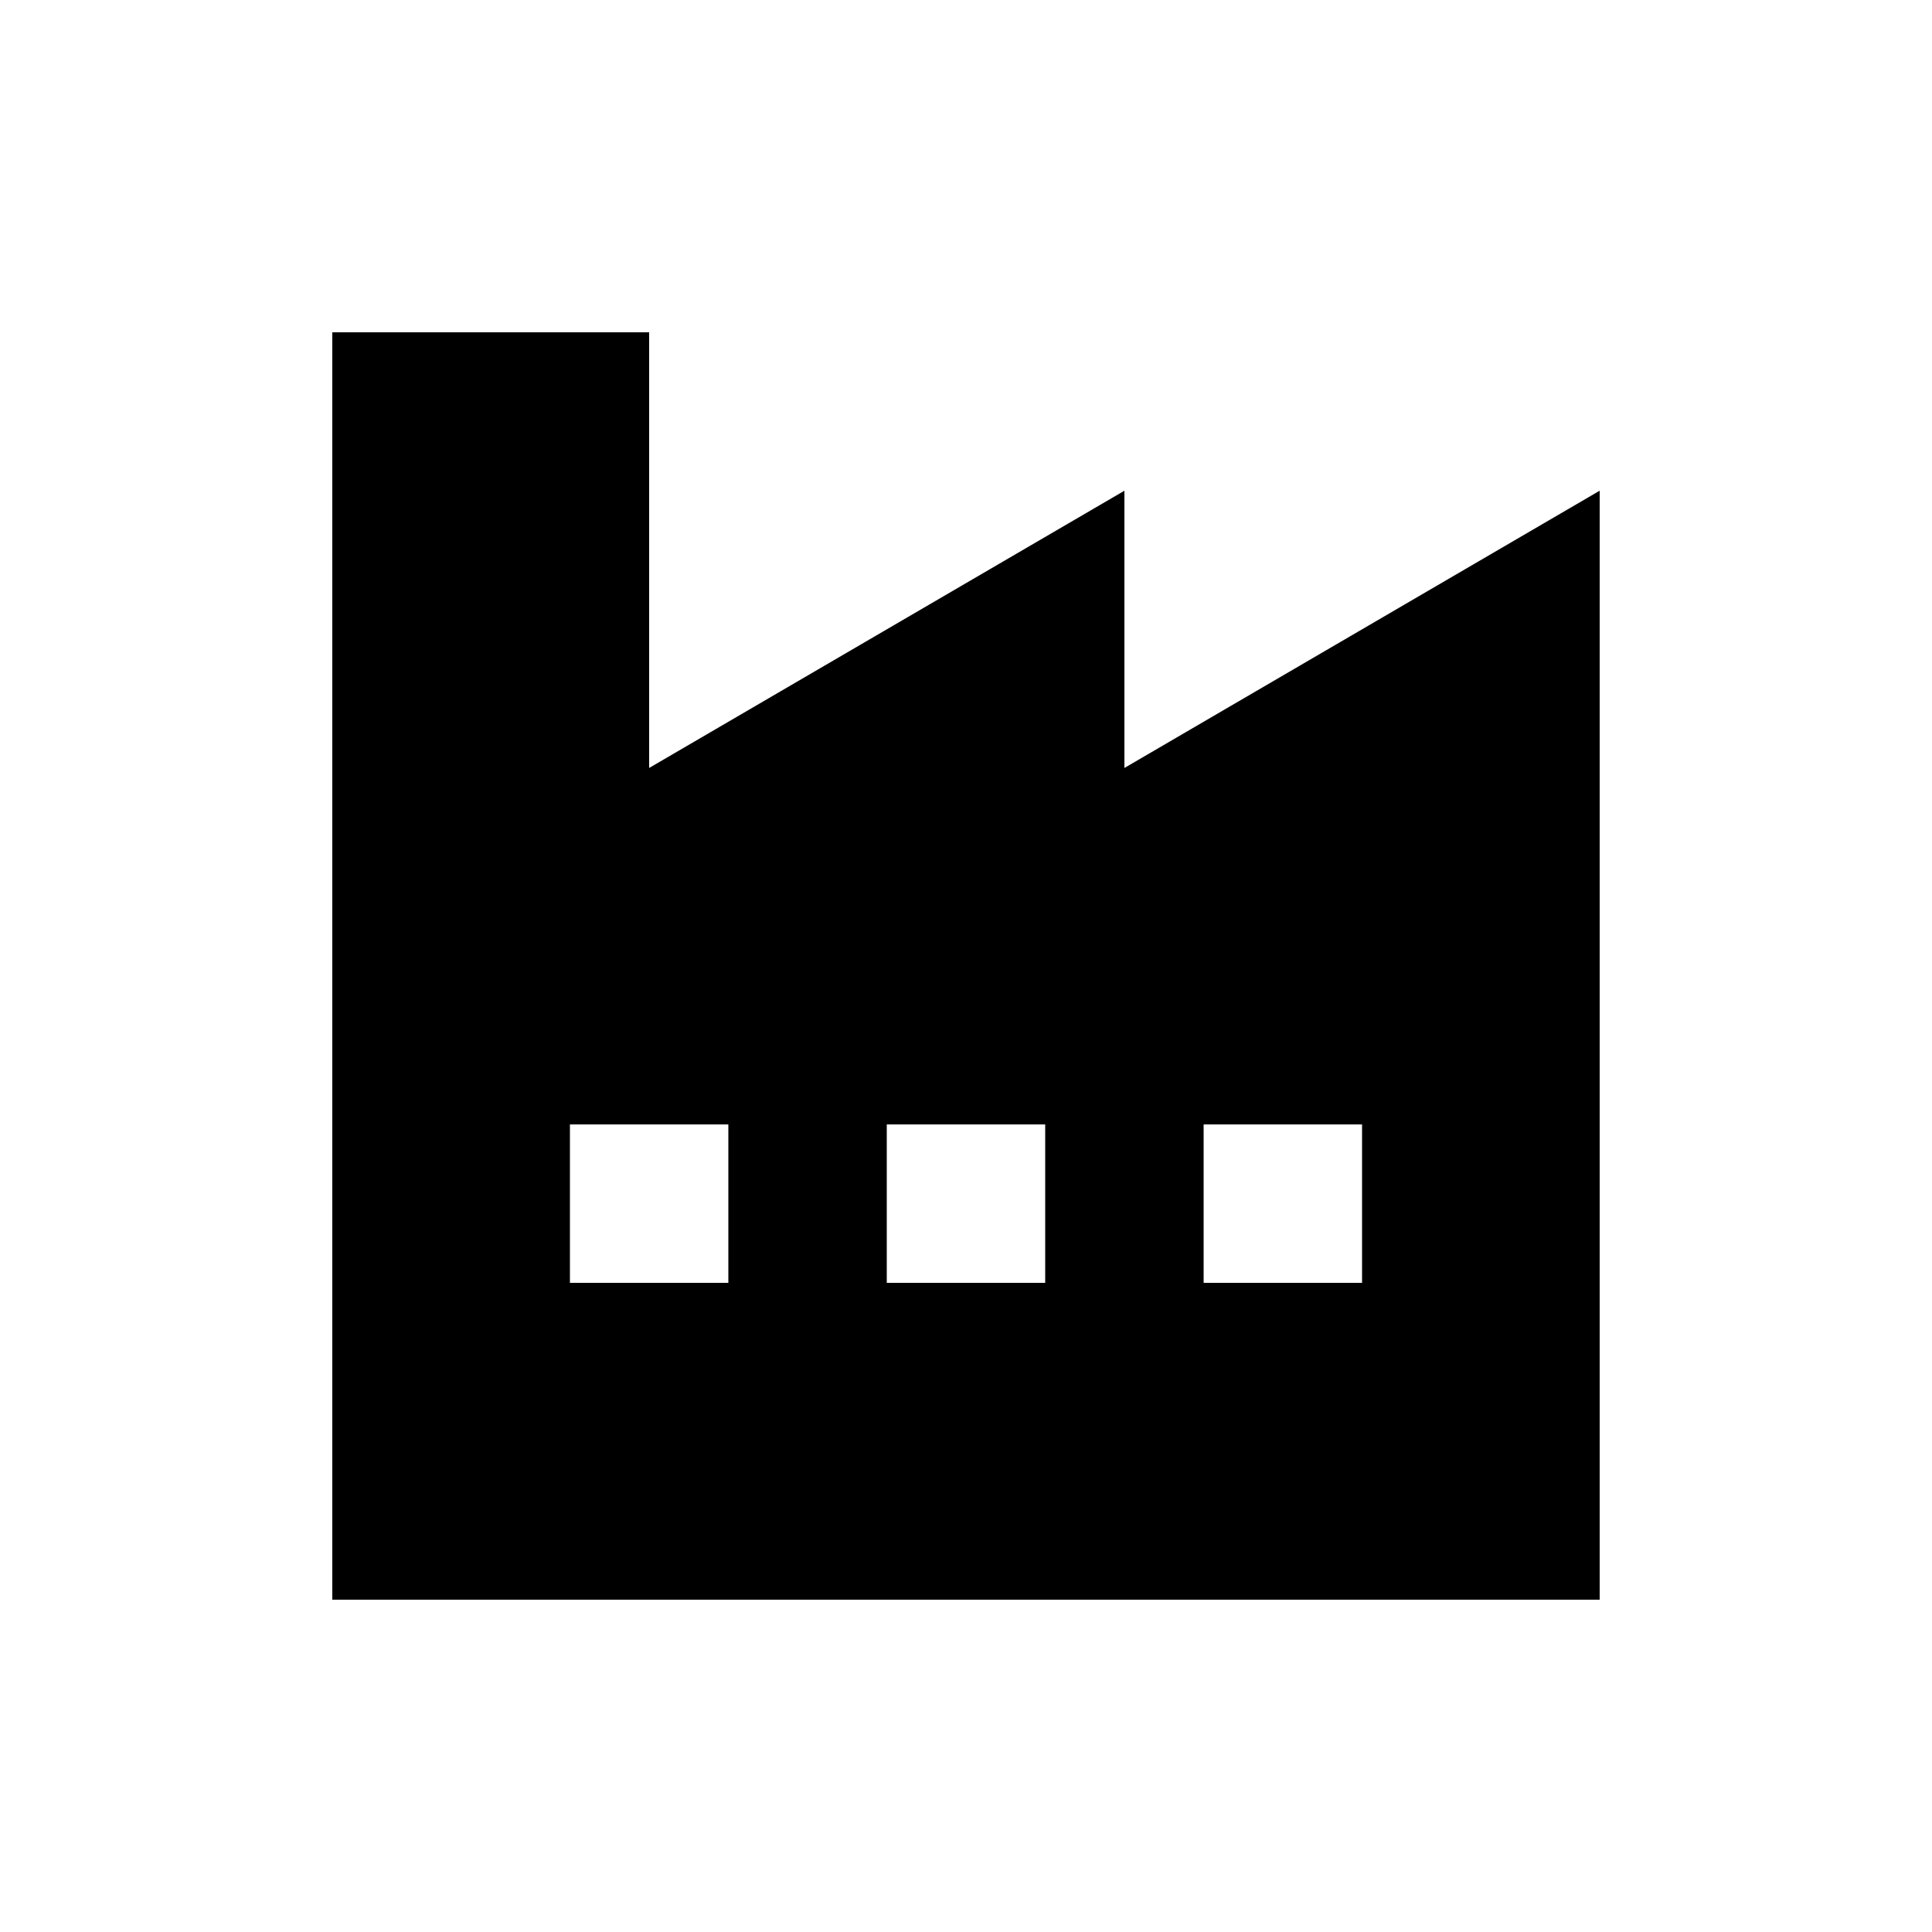<?xml version="1.0" encoding="UTF-8"?>
<!-- Uploaded to: ICON Repo, www.svgrepo.com, Generator: ICON Repo Mixer Tools -->
<svg fill="#000000" width="800px" height="800px" version="1.1" viewBox="144 144 512 512" xmlns="http://www.w3.org/2000/svg">
 <path d="m441.98 347.52v-73.473l-125.95 73.473v-115.46h-83.969v335.87h335.87v-293.89zm-104.96 136.45h-41.984v-41.98h41.984zm83.969 0h-41.984v-41.98h41.984zm83.969 0h-41.984v-41.98h41.984z"/>
</svg>